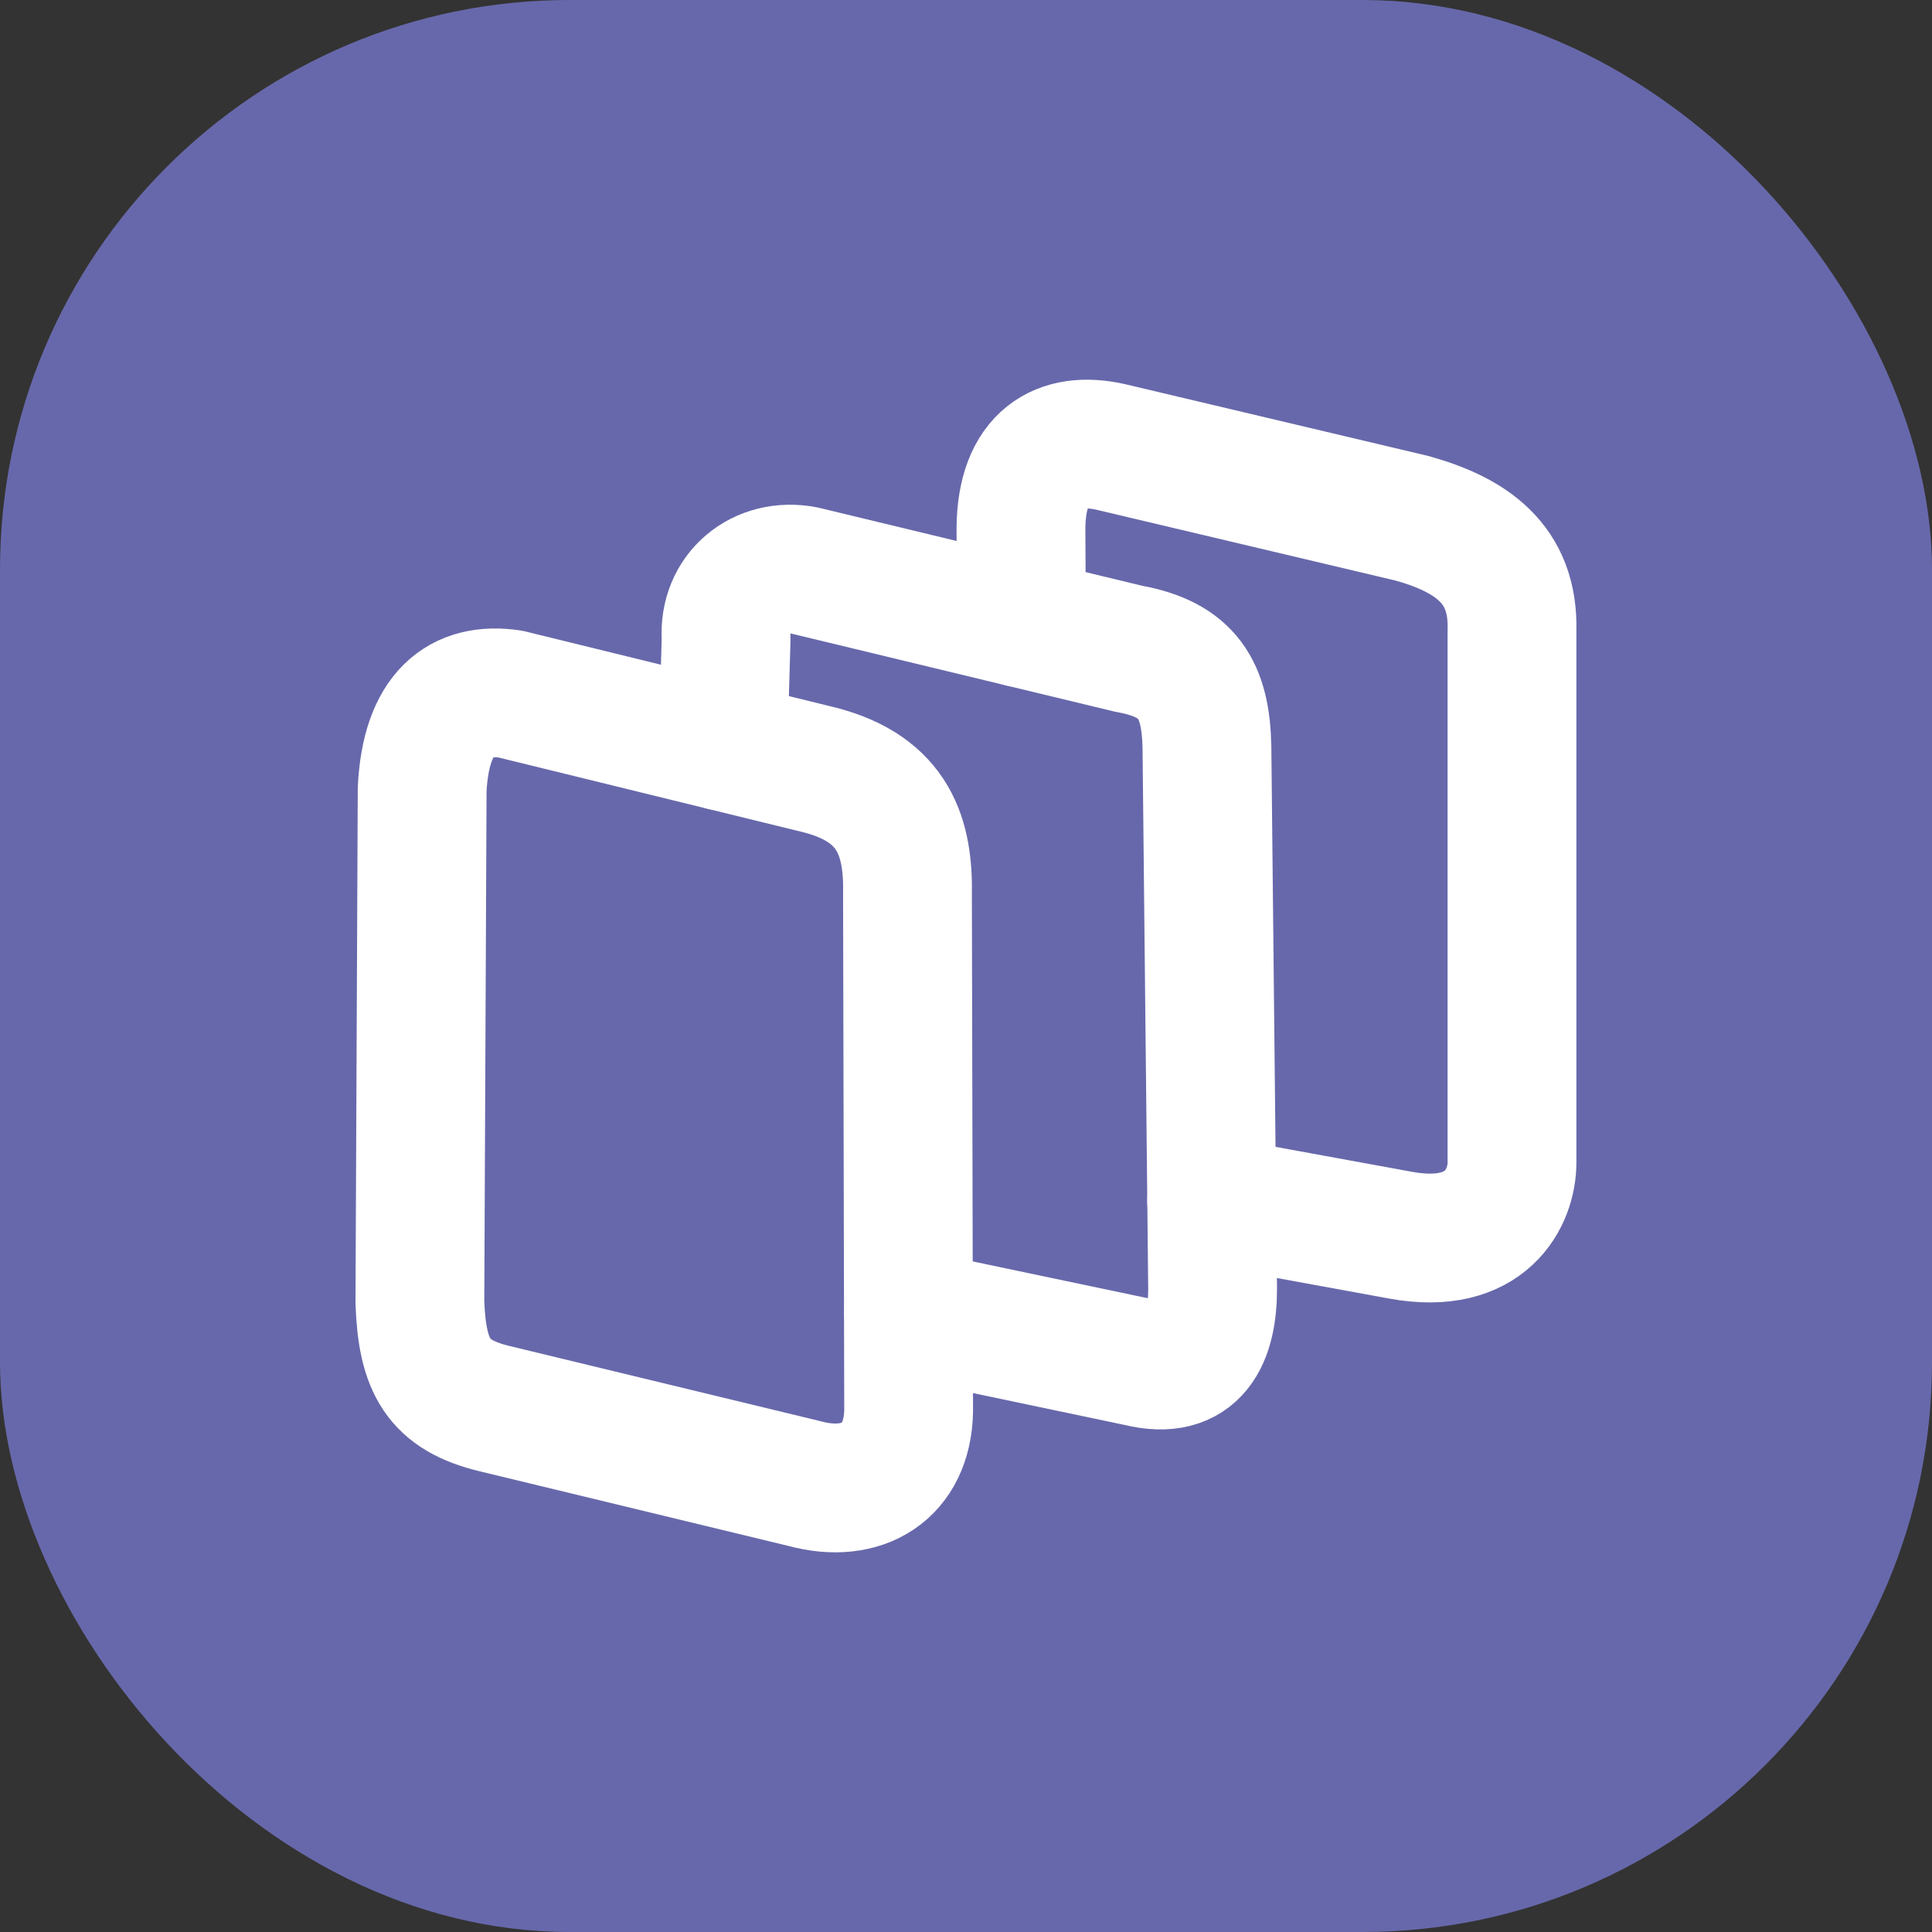 <svg width="45" height="45" viewBox="0 0 45 45" fill="none" xmlns="http://www.w3.org/2000/svg">
<rect x="0" y="0" width="45" height="45" fill="#333333" stroke="none"/>
<rect width="45" height="45" rx="13.266" fill="#6768AB"/>
<path d="M11.893 16.168L19.104 17.937C20.829 18.386 21.164 19.513 21.137 20.843L21.164 32.864C21.137 34.276 20.093 34.925 18.734 34.554L11.524 32.811C10.211 32.496 9.832 31.83 9.78 30.327L9.833 18.386C9.92 16.608 10.729 15.993 11.893 16.167L11.893 16.168Z" stroke="white" stroke-width="3" stroke-linecap="round" stroke-linejoin="round"/>
<path d="M16.84 17.381L16.913 14.873C16.84 13.805 17.724 13.093 18.735 13.288L26.29 15.111C27.671 15.358 28.086 16.061 28.112 17.409L28.244 30.011C28.247 31.145 27.856 32.053 26.527 31.727L21.165 30.6" stroke="white" stroke-width="3" stroke-linecap="round" stroke-linejoin="round"/>
<path d="M23.792 14.509L23.78 12.311C23.792 10.645 24.705 10.149 25.866 10.409L32.893 12.073C34.249 12.454 35.263 13.121 35.217 14.689V27.079C35.217 27.872 34.641 29.138 32.629 28.771L28.222 27.965" stroke="white" stroke-width="3" stroke-linecap="round" stroke-linejoin="round"/>
</svg>
